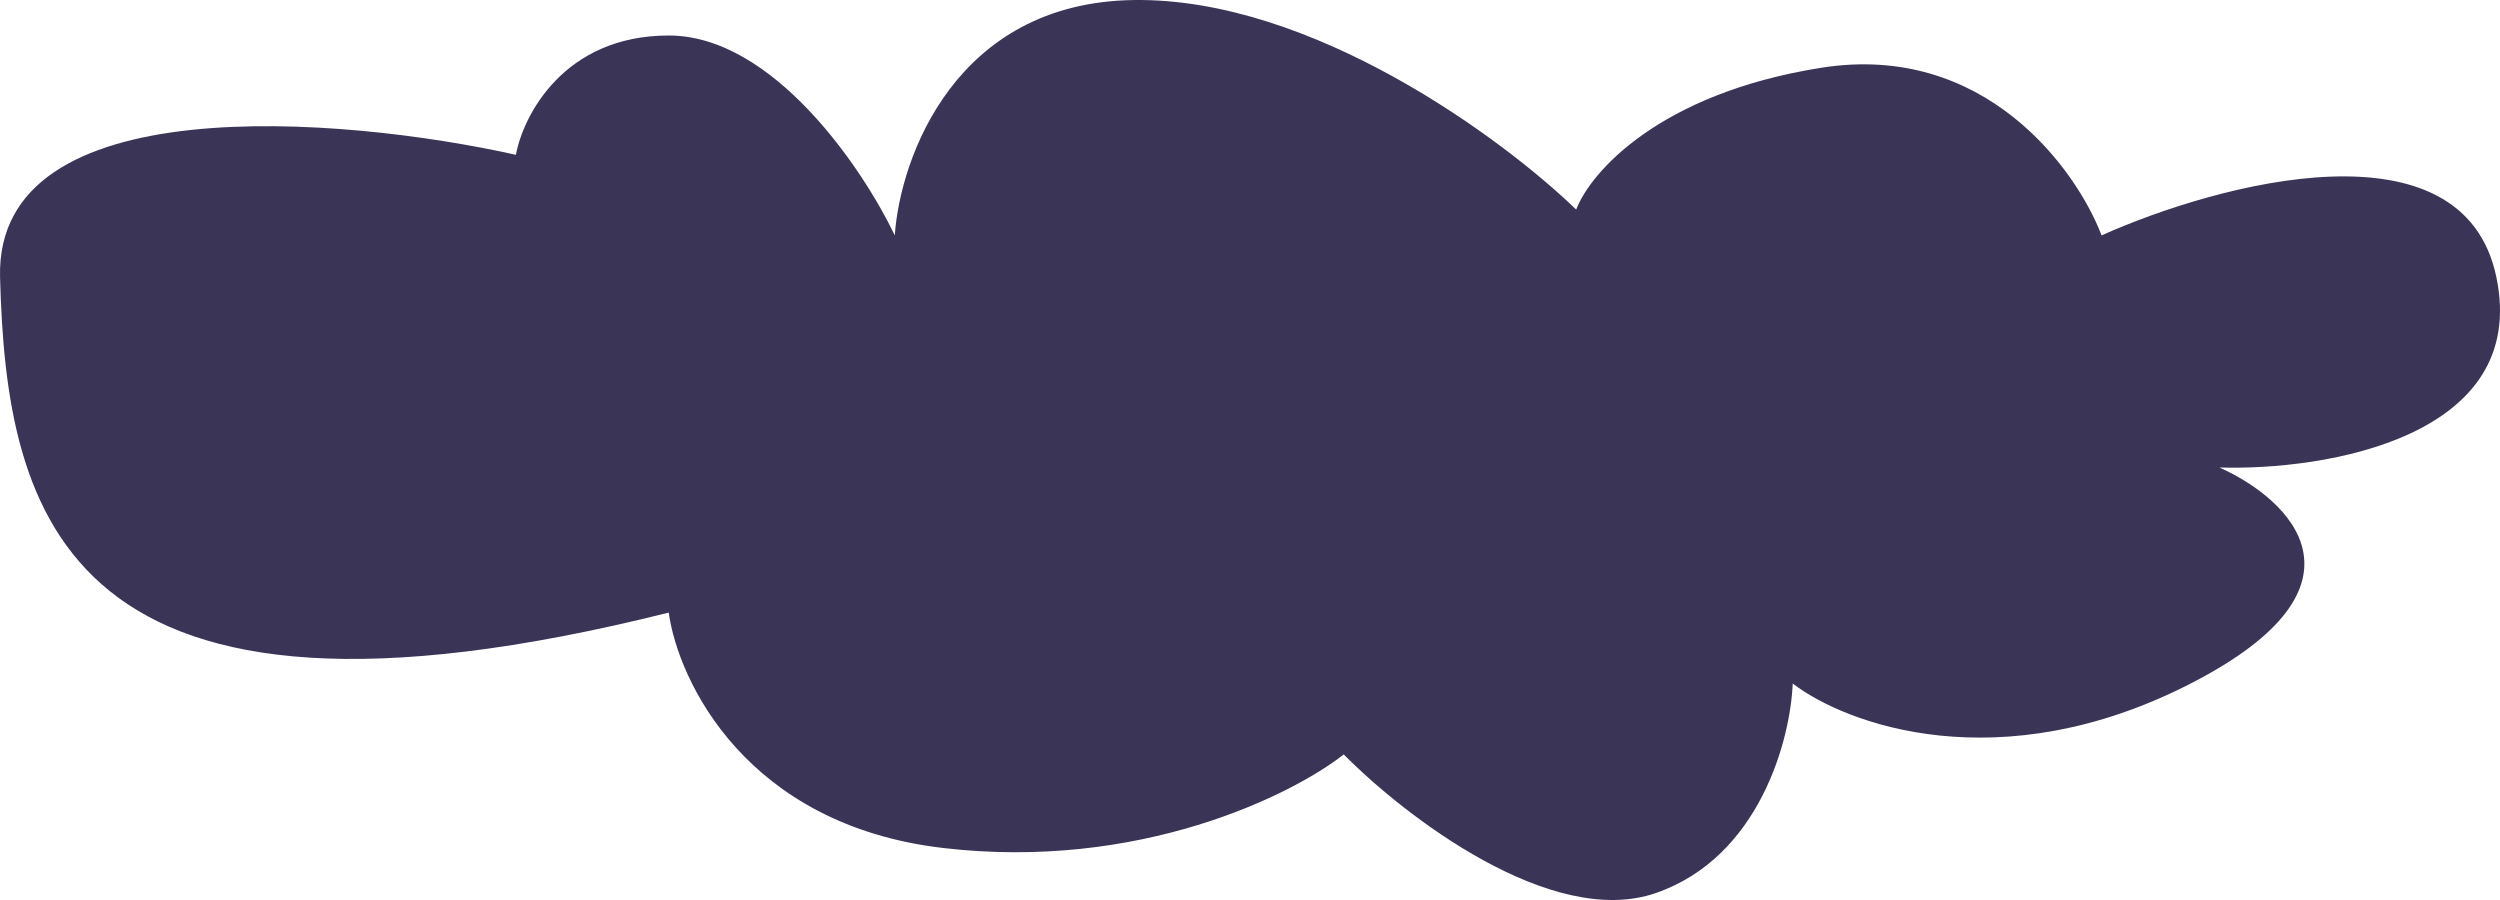 <svg width="275" height="99" viewBox="0 0 275 99" fill="none" xmlns="http://www.w3.org/2000/svg">
<path d="M0.006 30.503C-0.554 9.509 37.6 12.771 56.748 17.027C57.564 12.653 62.07 3.905 73.56 3.905C85.049 3.905 94.925 18.563 98.426 25.892C99.01 17.381 105.081 0.288 124.695 0.004C144.31 -0.28 165.325 15.253 173.381 23.055C174.899 19.036 182.417 10.288 200.35 7.451C218.284 4.614 228.371 18.563 231.173 25.892C244.132 20.099 270.962 12.912 274.605 30.503C278.248 48.093 255.808 51.78 244.133 51.425C251.838 54.853 261.996 64.405 240.98 75.185C219.965 85.966 203.036 79.677 197.198 75.185C196.965 81.214 193.626 94.264 182.137 98.236C170.649 102.208 154.467 89.725 147.812 82.987C142.092 87.479 125.256 95.825 103.68 93.272C82.105 90.718 74.61 74.949 73.56 67.384C7.011 84.052 0.707 56.745 0.006 30.503Z" fill="#3A3556"/>
</svg>

